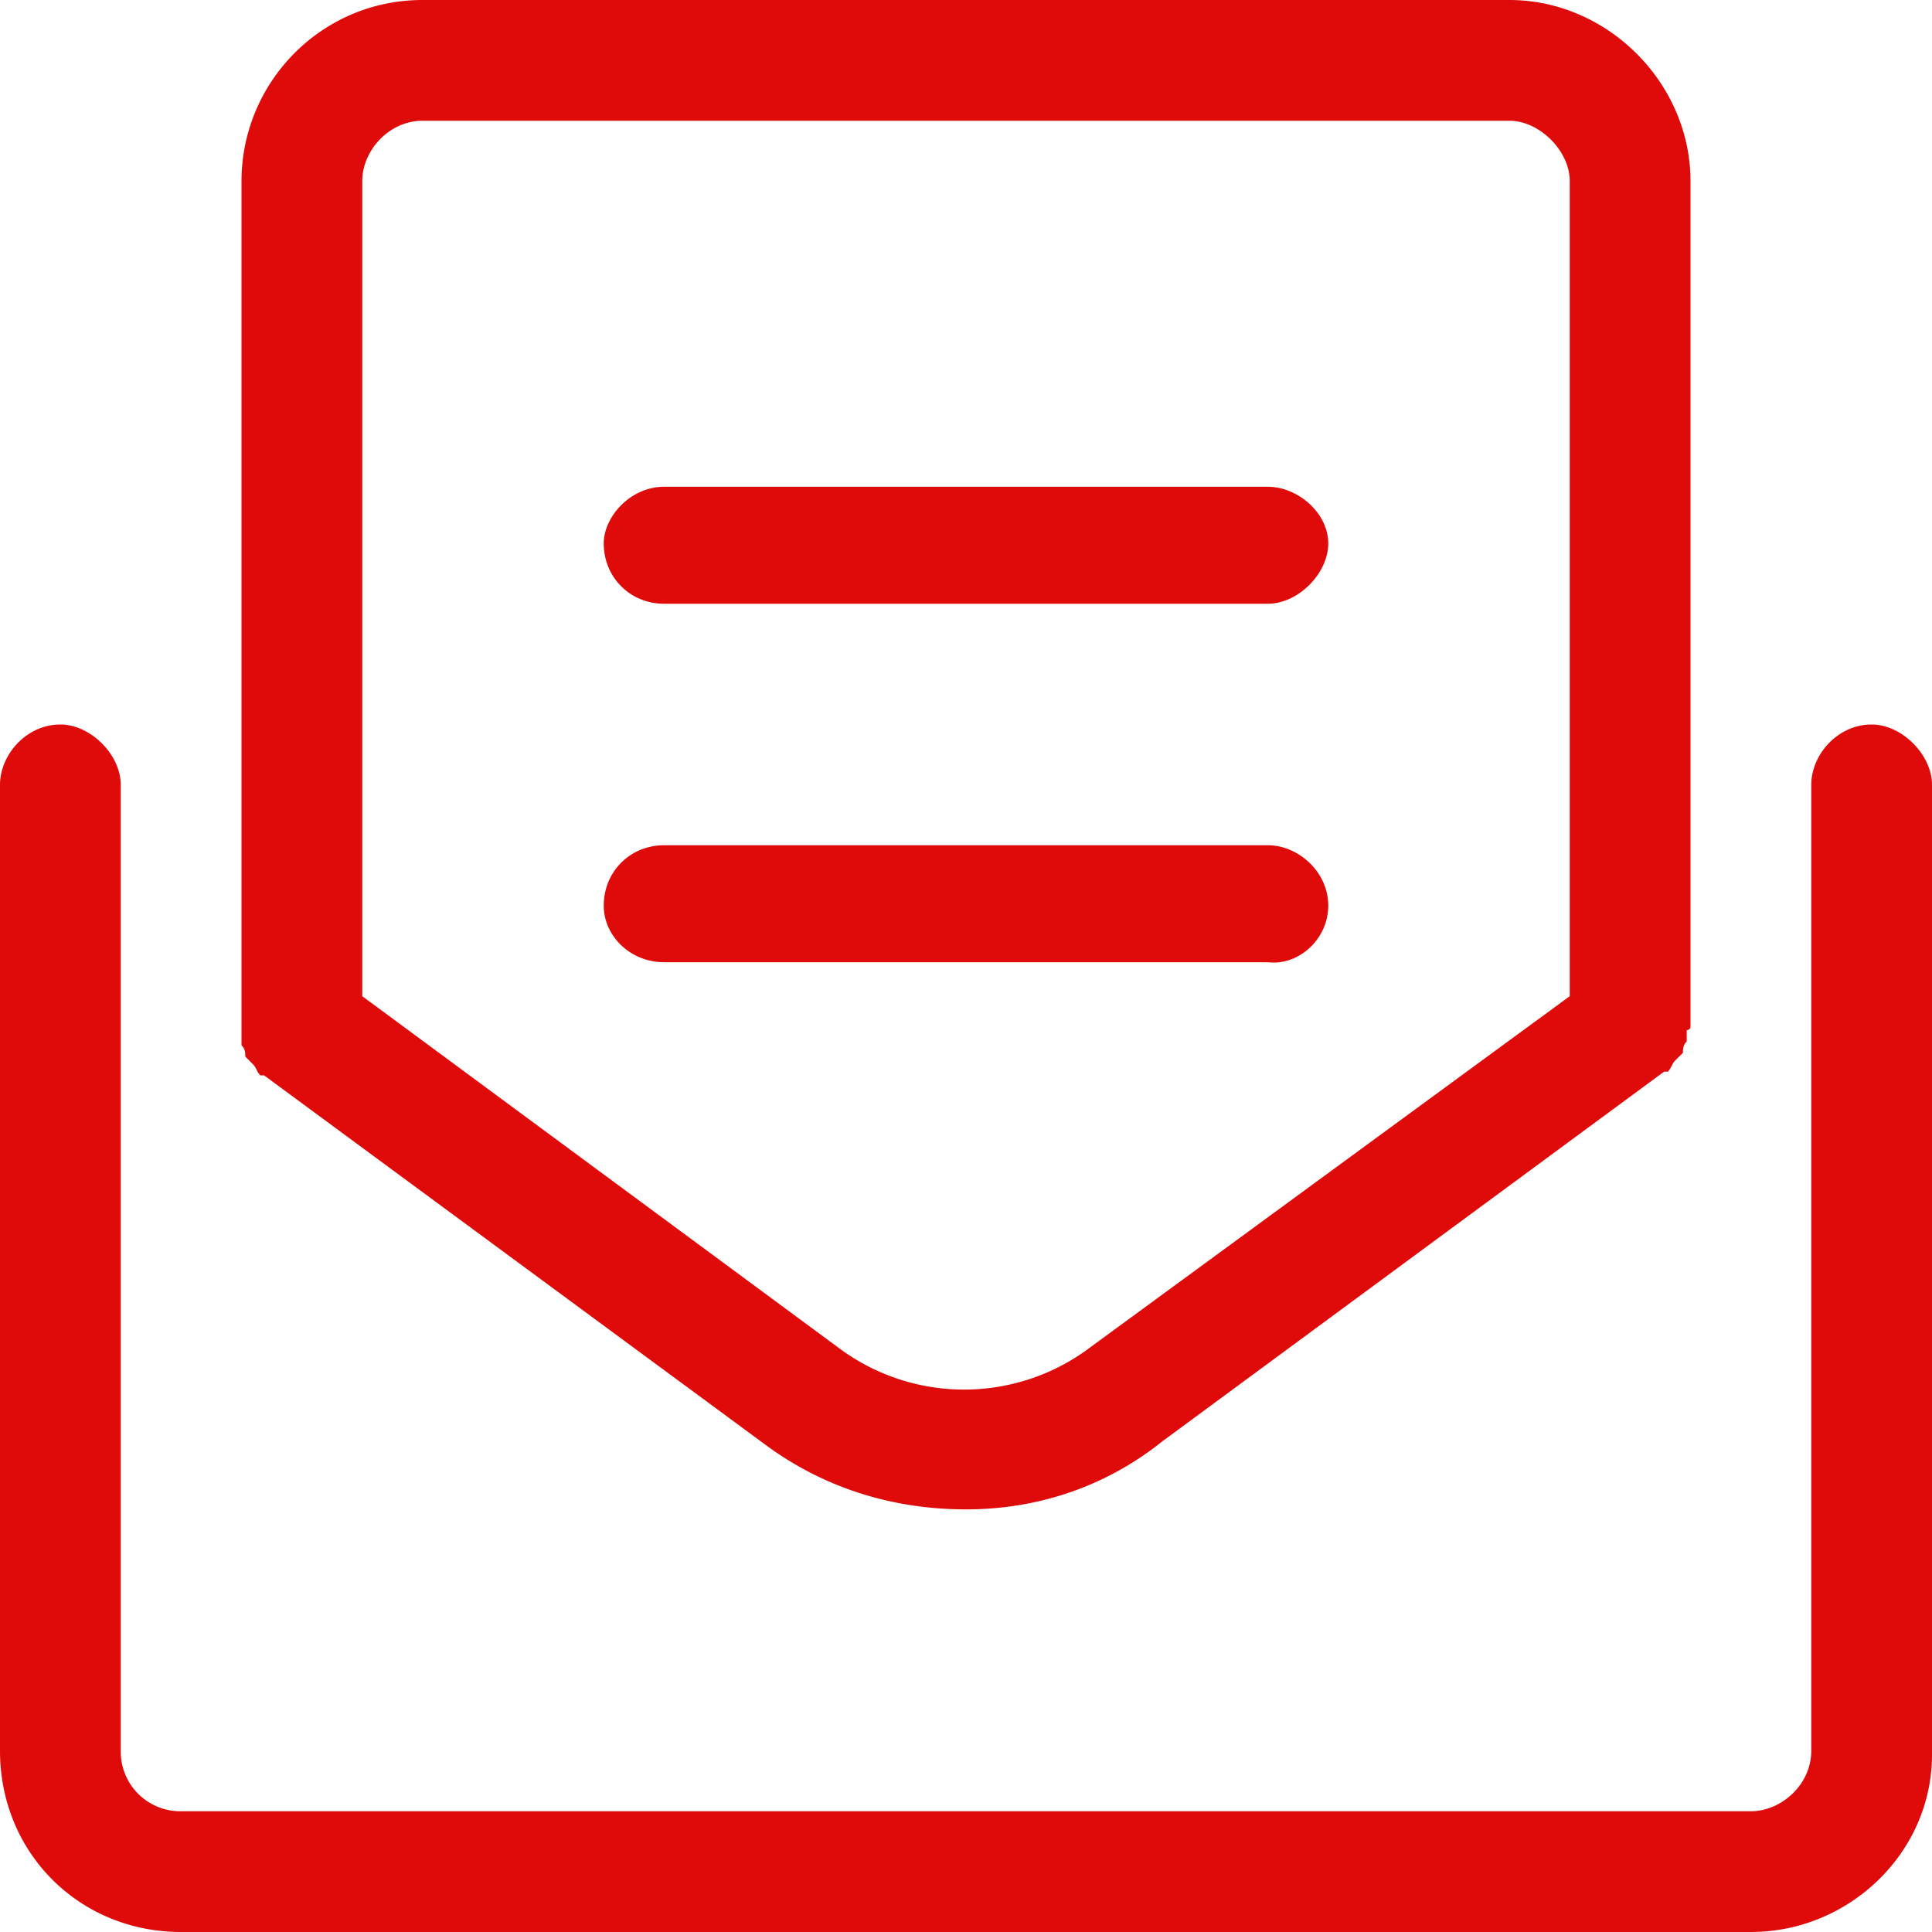 <svg xmlns="http://www.w3.org/2000/svg" width="48" height="48" fill="none" viewBox="0 0 48 48"><path fill="#DF0A0A" d="M46.5 18c-.844 0-1.5.75-1.5 1.5v24c0 .844-.75 1.5-1.5 1.5h-39A1.48 1.48 0 0 1 3 43.5v-24c0-.75-.75-1.5-1.5-1.5-.844 0-1.5.75-1.5 1.5v24C0 46.031 1.969 48 4.5 48h39c2.438 0 4.5-1.969 4.5-4.406V19.5c0-.75-.75-1.5-1.5-1.5ZM6 25.969c.094.093.094.187.094.281l.187.188c.094.093.094.187.188.28h.093l12.47 9.188C20.436 36.938 22.124 37.5 24 37.5c1.781 0 3.469-.563 4.875-1.688l12.469-9.187h.093c.094-.094.094-.188.188-.281l.188-.188c0-.093 0-.187.093-.281v-.281s.094 0 .094-.094v-21C42 2.062 39.937 0 37.5 0h-27C7.969 0 6 2.063 6 4.5v21.468ZM9 4.5c0-.75.656-1.5 1.5-1.5h27c.75 0 1.5.75 1.5 1.5v20.25l-11.906 8.719a5.204 5.204 0 0 1-6.282 0L9 24.75V4.5Zm24 18c0-.844-.75-1.5-1.5-1.5h-15c-.844 0-1.5.656-1.5 1.5 0 .75.656 1.406 1.5 1.406h15c.75.094 1.5-.562 1.5-1.406ZM16.5 15h15c.75 0 1.5-.75 1.5-1.5s-.75-1.406-1.5-1.406h-15c-.844 0-1.5.75-1.5 1.406 0 .844.656 1.5 1.5 1.5Z"/></svg>